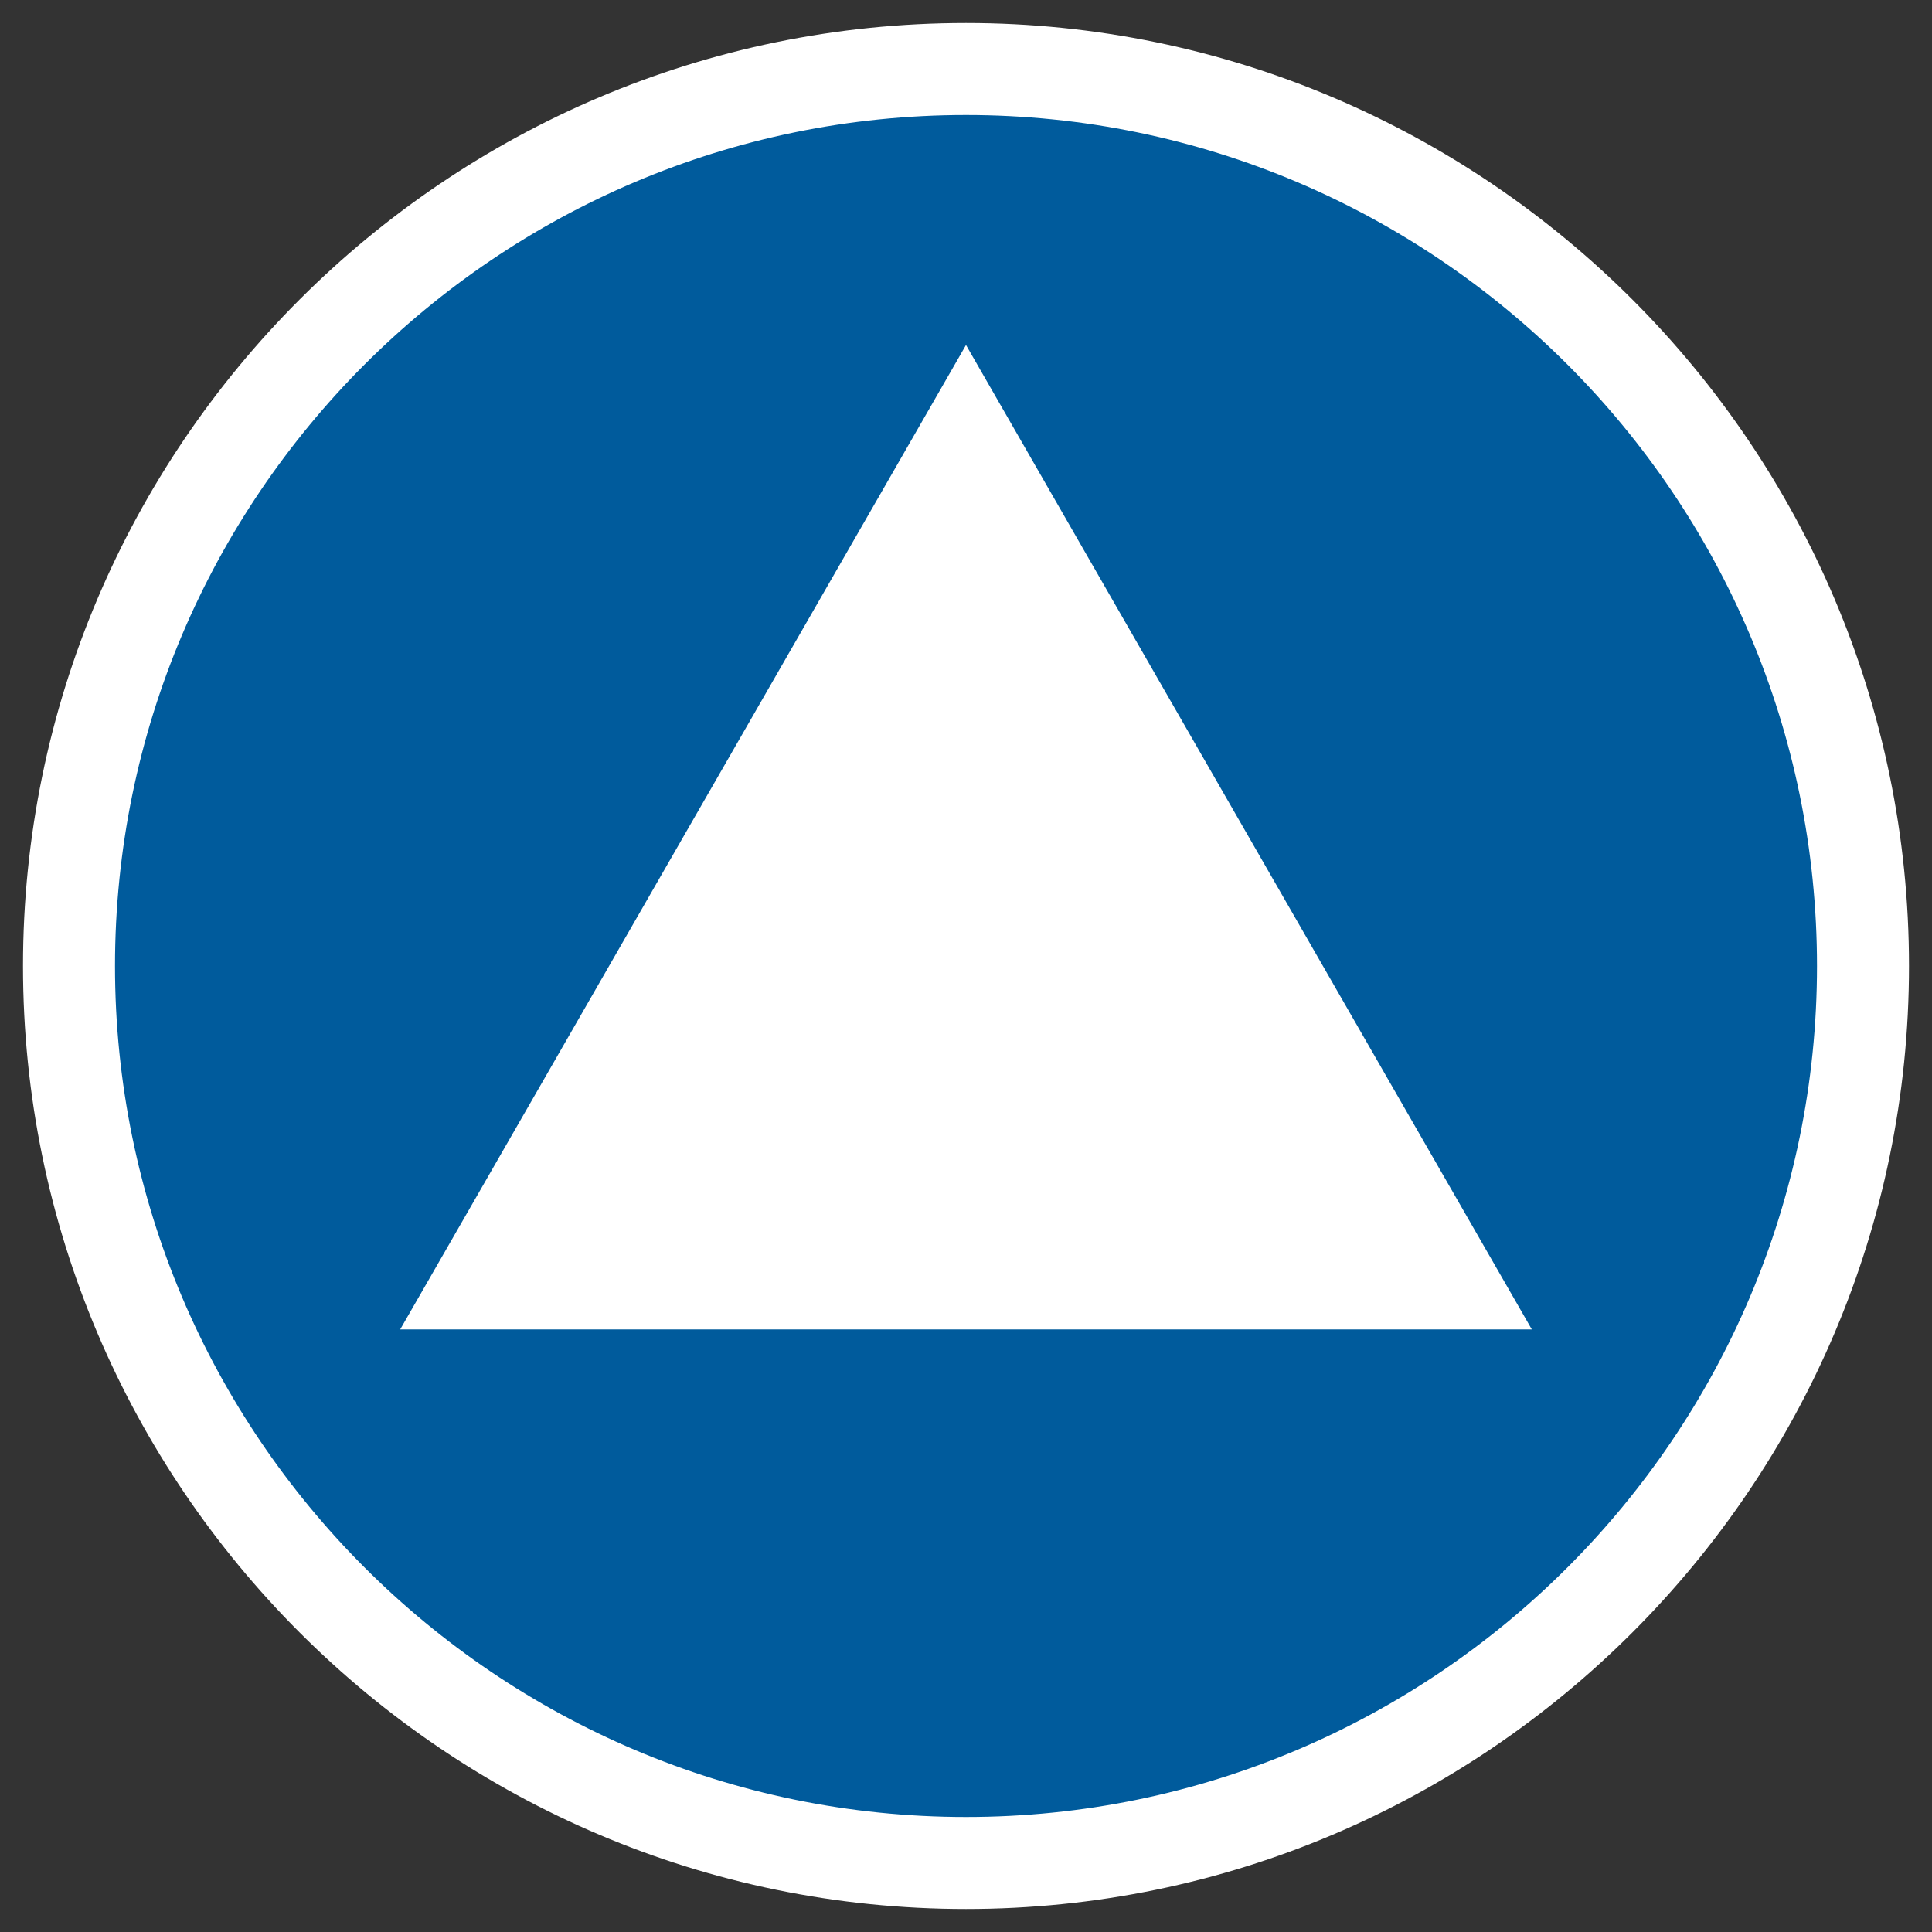 <?xml version="1.0" encoding="utf-8"?>
<!-- Generator: Adobe Illustrator 27.1.1, SVG Export Plug-In . SVG Version: 6.00 Build 0)  -->
<svg version="1.1" id="Layer_1" xmlns="http://www.w3.org/2000/svg" xmlns:xlink="http://www.w3.org/1999/xlink" x="0px" y="0px"
	 width="42px" height="42px" viewBox="0 0 42 42" style="enable-background:new 0 0 42 42;" xml:space="preserve">
<rect x="0" y="0" width="42" height="42" fill="#333333" stroke="none"/>
<style type="text/css">
	.st0{fill:#005B9C;}
	.st1{fill:#FFFFFF;}
</style>
<g>
	<circle class="st0" cx="21" cy="21" r="19.5"/>
	<path class="st1" d="M21,2.5c10.2,0,18.5,8.3,18.5,18.5S31.2,39.5,21,39.5S2.5,31.2,2.5,21S10.8,2.5,21,2.5 M21,0.5
		C9.7,0.5,0.5,9.7,0.5,21S9.7,41.5,21,41.5S41.5,32.3,41.5,21S32.3,0.5,21,0.5L21,0.5z"/>
</g>
<g>
	<path class="st1" d="M33.3,28.9H8.7L21,7.5L33.3,28.9z"/>
</g>
</svg>
